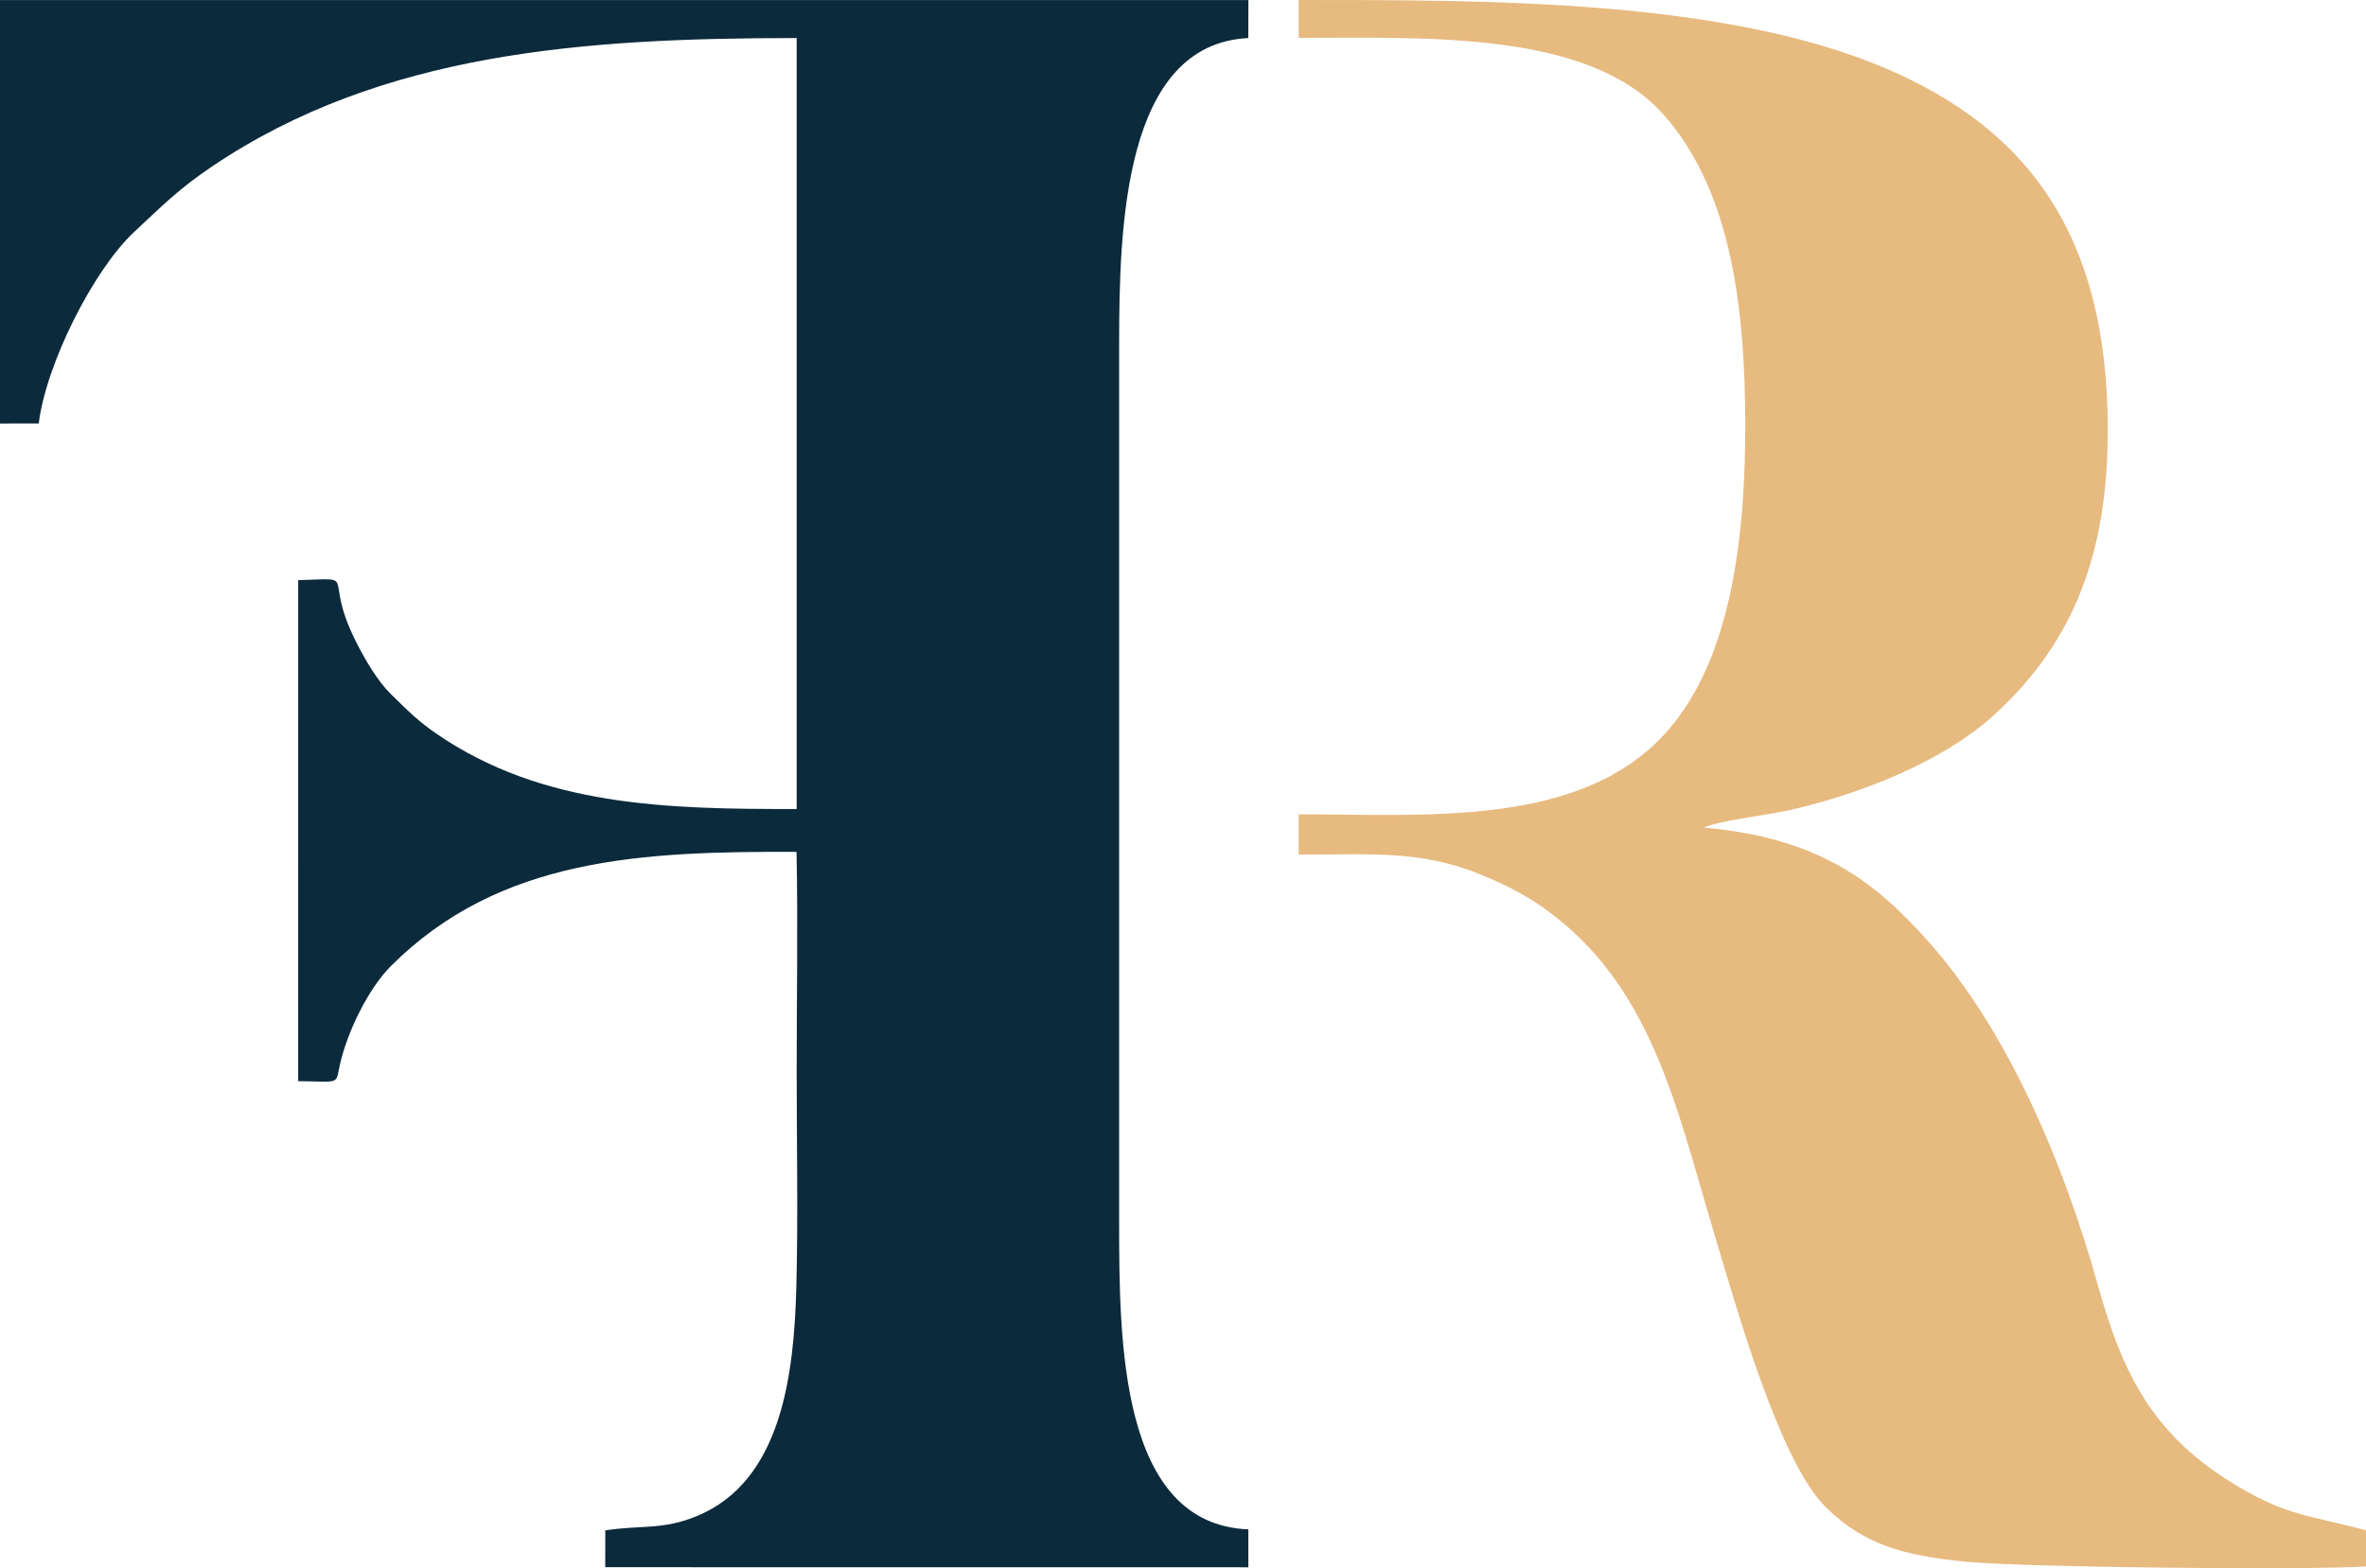 <svg xmlns="http://www.w3.org/2000/svg" xmlns:xlink="http://www.w3.org/1999/xlink" xmlns:xodm="http://www.corel.com/coreldraw/odm/2003" xml:space="preserve" version="1.1" style="shape-rendering:geometricPrecision; text-rendering:geometricPrecision; image-rendering:optimizeQuality; fill-rule:evenodd; clip-rule:evenodd" viewBox="4754.57 0.01 4560.91 3023.4">
 <defs>
  <style type="text/css">
   <![CDATA[
    .fil1 {fill:#0B2A3C}
    .fil0 {fill:#E7BA80}
    .fil2 {fill:#0B2A3C;fill-rule:nonzero}
    .fil3 {fill:#E7BA80;fill-rule:nonzero}
   ]]>
  </style>
 </defs>
 <g id="Layer_x0020_1">
  <g id="_1964011676240">
   <!-- <path class="fil0" d="M15520.98 5002.52l23.65 0c64.3,0 114.07,-8.89 149.09,-26.52 35.27,-17.87 52.92,-56.27 52.92,-115.42 0,-92.02 -49.8,-138.19 -149.64,-138.19 -24.91,0 -42,1.05 -51.37,3.09 -9.32,2.13 -15.79,7.55 -19.43,17.13 -3.35,9.37 -5.21,25.43 -5.21,47.95l0 211.95zm155.65 21.95l0 3.16c25.9,1.56 49.28,15.02 70.02,40.75 20.75,25.39 43,65.3 66.87,119.49 16.1,36.06 28.8,61.74 37.92,77.58 9.29,15.58 19.4,26.95 30.59,33.68 11.16,6.72 25.39,10.63 43.26,10.88l0 32.72 -41.73 0c-32.37,0 -56.5,-1.3 -72.38,-4.17 -15.53,-2.56 -28.5,-8.58 -38.35,-17.39 -9.85,-8.77 -19.96,-24.87 -30.59,-47.68 -10.64,-23.13 -21.57,-47.47 -32.72,-73.38 -20.48,-46.72 -34.76,-78.1 -43.27,-94.67 -8.84,-16.32 -22.04,-30.86 -39.96,-43.56 -18.18,-12.72 -42.3,-18.92 -72.59,-18.92 -14.8,0 -25.73,0.52 -32.72,1.56l0 222.49c0,14.97 6.3,25.9 18.71,32.11 12.5,6.28 30.85,9.63 55.75,9.63l0 33.97 -255.47 0 0 -33.97c25.42,0 44.12,-3.35 56.58,-9.63 12.45,-6.21 18.66,-17.15 18.66,-32.11l0 -502.05c0,-17.13 -6.47,-28.55 -19.48,-34.23 -12.93,-5.47 -31.38,-8.34 -55.75,-8.34l0 -34.23 258.55 0c54.23,0 99.61,4.91 136.41,14.54 36.84,9.58 65.35,26.47 85.57,50.29 20.26,24.12 30.37,56.53 30.37,96.97 0,47.51 -17.35,87.69 -52.37,119.84 -35.02,32.41 -75.71,50.81 -121.87,54.67zm-68.26 489.95c64.35,0 124.79,-13.02 181.02,-38.67 56.54,-25.94 105.31,-61.21 146,-106.08 40.75,-44.82 72.64,-97.5 95.72,-158.15 23.07,-60.95 34.49,-124 34.49,-189.04 0,-68.47 -11.41,-132.56 -34.49,-192.21 -23.09,-59.92 -56.02,-112.03 -98.59,-156.33 -42.52,-44.61 -92.28,-79.35 -149.34,-104.26 -57.28,-24.65 -118.8,-37.06 -184.66,-37.06 -85,0 -162.58,22 -232.87,66.12 -69.98,44.04 -125.22,103.71 -165.4,179.42 -40.22,75.71 -60.44,157.15 -60.44,244.32 0,89.94 20.48,172.68 61.14,248.17 40.78,75.42 96.79,134.81 167.82,178.37 71.08,43.61 150.95,65.39 239.59,65.39zm-11.36 62.21c-71.34,0 -139.76,-14.27 -205.1,-42.78 -65.38,-28.8 -122.95,-68.73 -172.47,-120.1 -49.85,-51.32 -88.42,-110.99 -115.97,-178.37 -27.73,-67.72 -41.49,-137.49 -41.49,-209.31 0,-73.36 14.02,-144.48 41.78,-212.9 27.99,-68.69 66.34,-128.35 115.12,-179.25 49.02,-50.81 106.34,-90.68 172.25,-120.02 65.81,-29.06 135.07,-43.6 207.4,-43.6 73.93,0 144.22,14.28 210.87,42.57 66.6,28.24 125,67.94 175.29,118.49 50.07,50.6 88.95,109.73 116.98,177.64 27.72,67.73 41.78,140.32 41.78,217.07 0,75.98 -14.06,147.53 -42.31,214.44 -28.03,67.2 -67.42,125.82 -117.97,175.89 -50.89,49.98 -109.2,89.43 -175.6,117.72 -66.43,28.25 -136.72,42.52 -210.56,42.52z"/> -->
   <path class="fil1" d="M4829.23 816.43c13.92,-113.67 104.6,-295.08 183.96,-369.23 55.8,-52.11 85.61,-82.7 151.08,-126.92 326.59,-219.63 716.08,-246.79 1126.03,-246.92l0 1486.32c-251.31,0.57 -490.64,-5.29 -694,-144.83 -38.14,-26.25 -57.31,-46.59 -88.12,-76.57 -24.38,-23.69 -49.07,-64.47 -67.94,-102.22 -65.65,-131.51 10.15,-120.8 -110.82,-117.54l-0.05 965.91c82.18,0.7 71.51,7.77 80.28,-31.24 14.49,-65.09 55.88,-148.08 98.01,-190.26 209.91,-210.13 484.87,-221.72 782.39,-220.55 2.82,139.58 0.26,281.86 0.26,421.74 0,138.07 2.9,279.29 -0.65,416.97 -4.43,167.31 -27.6,373.57 -190.99,441.48 -66.69,27.82 -108.48,17.15 -177.29,27.91l-0.09 70.98 1239.71 0.14 0 -73.07c-248.62,-10.16 -249.09,-364.99 -249.09,-596.08l0 -1688.38c0,-228.84 9.46,-578.93 249.01,-590.69l0.17 -73.29 -2406.52 0 0 816.49 74.68 -0.14z"/>
   <path class="fil0" d="M8202.68 1562.25c138.59,-31.19 296.47,-93.94 394.05,-182.27 159.51,-144.27 220.98,-320.12 220.98,-551.21 0,-376.44 -154.55,-579.36 -426.07,-696.08 -312.88,-134.42 -770.28,-132.6 -1133.63,-132.68l0 73.02c244.94,0 557.63,-14.49 701.99,146.48 126.92,141.92 158.67,358 158.89,599.02 0.14,232.56 -31.02,463.7 -158.15,599.68 -165.31,176.54 -457.61,151.86 -702.72,151.72l0 77.58c131.6,0.79 230.31,-10.06 348.24,37.49 47.3,19.05 88.69,40.35 124.66,65.91 206.83,146.78 255.07,383.2 325.02,616.82 46.82,156.41 129.08,450.76 218.51,538.32 71.29,69.77 144.61,92.9 270.62,104.91 114.8,10.9 655.21,16.49 770.41,9.06l-0.04 -69.76c-110.69,-29.11 -151.6,-28.25 -245.11,-83.57 -163.1,-96.28 -222.45,-212.86 -271.36,-387.72 -65.81,-236.34 -174.16,-491.43 -325.72,-662.25 -101.39,-114.2 -209.17,-201.4 -434.23,-221.1 28.17,-13.41 123.62,-24.39 163.66,-33.37z"/>
   <!-- <path class="fil2" d="M324.6 4898.5c0,-132.25 -6.08,-555.86 -6.08,-591.96 0,-57.01 -42.09,-87.13 -123.14,-87.13l-174.29 0c-12.07,0 -21.09,-6.03 -21.09,-18.01l0 -81.22c0,-11.93 9.03,-17.96 21.09,-17.96 18.01,0 54.05,2.95 123.18,2.95 69.07,3.07 171.25,6.08 315.52,6.08 51.03,0 1105.77,3.04 1153.88,-12.07 8.98,51.07 99.18,456.7 120.19,534.89 2.99,12.11 0,17.97 -6.04,21.01l-54.05 20.99c-9.03,3.09 -15.05,-2.95 -24.04,-20.99 -27.07,-47.99 -105.21,-159.24 -192.3,-276.52 -51.15,-69.02 -123.23,-120.14 -210.39,-141.1 -75.15,-18.06 -552.86,-27.03 -643.02,-27.03 0,39.1 -2.99,643.02 -2.99,826.26l0 150.25c42.09,0 357.66,-9.03 393.67,-15.05 66.07,-11.93 105.12,-39 132.15,-132.15 9.03,-29.99 21.01,-93.17 30.07,-147.22 2.95,-12.02 9.03,-21.04 20.99,-21.04l60.09 3.04c12.07,0 18.01,9.03 18.01,21.04 -5.94,51.02 -5.94,300.42 -5.94,342.42 0,108.26 8.98,252.53 15.02,312.53 0,15.14 -6.04,21.13 -21.01,24.03l-57.09 12.1c-15.1,2.95 -18.06,-6.03 -21.04,-20.99 -3,-24.04 -24.08,-114.16 -33.11,-147.36 -20.99,-72.06 -57.01,-108.07 -123.23,-117.15 -141.18,-18.01 -360.56,-18.01 -408.59,-18.01l0 111.17c0,90.12 2.99,594.98 2.99,640.06 0,81.1 15.02,96.15 117.25,96.15l147.17 0c18.01,0 27.07,5.9 27.07,18.01l0 75.15c0,18.01 -6.03,23.91 -24.08,23.91 -29.99,0 -150.16,-8.94 -408.54,-8.94 -234.48,0 -348.63,8.94 -393.71,8.94 -12.03,0 -18.06,-5.9 -18.06,-20.92l0 -81.14c0,-12.05 9.03,-15 20.99,-15l135.25 0c78.14,0 102.17,-12.02 105.17,-66.12 5.99,-60.14 12.07,-438.75 12.07,-955.56l0 -210.34z"/> -->
   <!-- <path class="fil2" d="M2460.84 5577.6c-108.12,81.1 -402.72,141.28 -402.72,390.63 0,111.16 66.21,165.23 156.32,165.23 87.16,0 246.4,-105.1 246.4,-186.18l0 -369.68zm219.38 303.56c0,171.2 36.05,225.27 90.17,225.27 48.07,0 90.12,-23.91 105.08,-45.04 12.07,-15.1 18.13,-20.99 30.16,-12.1l29.97 24.12c9.03,9.11 15.07,24.04 -3.04,54.15 -23.9,44.99 -81.09,147.05 -234.34,147.05 -108.17,0 -186.22,-77.93 -213.3,-201.2l-5.98 0c-63.13,75.11 -162.36,138.19 -297.52,183.28 -57.11,17.92 -111.17,17.92 -177.29,17.92 -72.11,0 -180.32,-59.97 -180.32,-249.32 0,-138.28 63.08,-258.38 300.51,-363.64 135.24,-60.01 291.49,-132.12 339.56,-174.17l0 -192.35c-6.03,-51.02 -9.02,-129.2 -42.09,-168.3 -33.06,-39.05 -93.15,-66.08 -180.32,-66.08 -60.04,0 -153.21,24 -195.2,63.09 -42.14,39.05 -15.1,84.13 -15.1,138.19 0,105.17 -36.06,171.29 -159.32,171.29 -48.03,0 -72.02,-26.94 -72.02,-96.11 0,-96.14 84.13,-210.39 207.35,-282.45 126.18,-75.11 231.35,-105.18 366.55,-105.18 141.18,0 198.29,42 240.37,81.1 63.12,63.08 66.12,132.2 66.12,213.43l0 459.66 0 177.38z"/> -->
   <!-- <path class="fil2" d="M3208.91 6187.58c-15.05,-9.11 -15.05,-27.07 -18.09,-42.04l-51.03 -285.59c-2.99,-14.97 5.94,-20.96 18.01,-23.86l39.1 -9.16c12.02,-2.94 20.96,3.04 27.02,18.06l75.11 147.31c60.04,111.16 102.18,186.17 261.46,186.17 105.13,0 237.39,-63 237.39,-204.31 0,-135.16 -66.12,-213.21 -291.53,-276.3 -177.24,-51.1 -354.54,-144.36 -354.54,-381.69 0,-207.35 195.3,-366.59 420.71,-366.59 144.17,0 222.32,36.1 276.47,63.05 45.03,21.18 51.02,36.15 54.05,54.15l45 210.3c0,12.07 -5.99,21.08 -21.01,27.03l-36.05 12.05c-11.98,3.04 -18.02,0 -27.08,-15l-102.05 -138.28c-36.1,-57.02 -93.29,-117.15 -210.44,-117.15 -114.11,0 -231.35,69.02 -231.35,198.37 0,174.21 141.23,207.35 288.45,249.35 219.33,63.08 357.61,153.3 360.56,384.68 -2.95,243.33 -201.29,396.57 -456.63,396.57 -147.31,0 -267.49,-60.09 -303.54,-87.13z"/> -->
   <!-- <path class="fil2" d="M4651.1 5863.01c0,225.41 102.22,264.46 156.24,264.46 69.12,0 156.29,-12.02 198.34,-39.05 15.05,-9.03 27.02,-5.99 36.05,6.04l15.05 26.98c8.99,12.02 3.04,24.08 -6.03,33.06 -30.02,30.07 -153.25,120.19 -333.53,120.19 -147.31,0 -291.49,-141.23 -291.49,-255.48 0,-123.04 9.03,-387.55 9.03,-429.67l0 -66.13c0,-54.02 3.04,-258.37 6.08,-384.59l-183.36 0c-27.12,0 -45.09,-11.97 -45.09,-35.96 0,-24.04 17.97,-33.06 54.07,-54.1 72.2,-42.05 303.46,-273.48 342.56,-375.58 8.98,-24 24.08,-30.11 42.09,-30.11 24.08,0 29.97,21.04 29.97,45.04l-14.97 294.52 417.7 0c17.97,0 26.95,15.1 21.04,27.12l-30.07 105c-2.99,15.19 -9.02,24.08 -27.02,24.08l-387.64 0c-6.03,138.28 -9.02,285.55 -9.02,423.83l0 300.37z"/> -->
   <!-- <path class="fil3" d="M5955.09 5195.98c57.09,3 93.07,3 120.19,3 396.57,0 489.73,-378.62 489.73,-519.85 0,-138.23 -48.08,-270.43 -114.2,-336.48 -108.09,-96.23 -243.33,-132.24 -333.44,-132.24 -51.12,0 -90.21,6.03 -114.25,27.07 -18.01,12.07 -26.98,45.04 -33.06,81.09l-14.97 877.41zm-420.74 -324.5c0,-222.32 0,-414.72 -3,-495.8 -3.04,-99.19 -42.04,-150.21 -84.04,-150.21l-120.27 0c-14.97,0 -18.01,-9.03 -18.01,-21.09l0 -81.17c0,-14.97 3.04,-20.96 18.01,-20.96 27.03,0 120.27,9.03 447.73,9.03 168.26,0 432.72,-9.03 555.95,-9.03 234.3,0 408.63,84.04 531.82,198.32 108.16,99.19 171.29,216.34 171.29,327.5 0,381.64 -285.4,552.81 -549.94,576.89l0 21.09c93.15,30.07 141.27,87.16 198.37,159.19 39.05,48.13 204.31,315.66 228.31,351.58 18.09,27.16 180.37,255.47 240.41,324.59 36.06,39.01 150.34,63.09 219.33,63.09 21.13,0 24.17,11.93 24.17,23.98l0 72.21c0,17.96 -3.04,26.9 -24.17,26.9 -24,0 -102.05,-8.94 -333.48,-8.94 -87.13,0 -198.37,5.94 -285.46,8.94 -90.2,-69.12 -276.37,-417.62 -327.58,-519.75 -102.18,-204.36 -225.32,-426.69 -369.59,-426.69l-102.13 0 0 153.21c0,177.38 8.98,513.81 15.05,552.99 5.99,63.03 29.99,117.15 75.1,117.15l123.14 0c21.09,0 24.04,8.98 24.04,23.98l0 72.21c0,20.96 -2.95,26.9 -48.04,26.9 -3.03,0 -78.14,-8.94 -393.71,-8.94 -318.43,0 -387.58,8.94 -420.61,8.94 -24,0 -24,-8.94 -24,-30.02l0 -69.08c0,-15 0,-23.98 14.93,-23.98l90.17 0c66.12,0 120.18,-21.04 120.18,-96.11 6.04,-297.57 6.04,-580.03 6.04,-865.53l0 -291.39z"/> -->
   <!-- <path class="fil3" d="M8202.45 5376.31c66.12,0 96.19,-15.09 96.19,-60.18 0,-132.2 -54.14,-261.37 -147.31,-261.37 -141.13,0 -216.29,111.21 -237.34,321.55l288.45 0zm-291.48 114.2l0 81.1c0,312.44 177.28,465.73 396.7,465.73 147.22,0 267.41,-69.07 327.5,-165.23 6.08,-15.09 18.04,-18.04 30.06,-9.11l51.12 27.12c11.89,6.04 20.92,20.96 -6.11,72.11 -53.98,111.17 -249.35,318.52 -531.86,318.52 -192.25,0 -351.53,-33.15 -450.63,-141.23 -153.3,-165.35 -204.33,-282.5 -207.45,-516.8 0,-84.14 0,-243.38 135.25,-441.84 108.16,-159.15 291.56,-246.32 522.83,-246.32 486.86,0 513.9,465.78 513.9,513.81 0,39.09 -27.03,42.12 -93.1,42.12l-688.19 0z"/> -->
   <!-- <path class="fil3" d="M8812.3 4991.6c0,-20.96 5.99,-24 33.11,-24 32.92,0 84.04,9.02 396.57,9.02 204.31,0 282.46,-9.02 315.47,-9.02 24.08,0 30.07,6.08 30.07,24l0 60.13c0,18.06 -3.04,30.07 -21.04,30.07l-39.1 0c-38.95,0 -78.05,18.04 -78.05,51.15 0,54.07 90.12,294.44 111.16,348.5l129.17 324.46 18.06 0c24.08,-51.03 180.32,-423.69 240.41,-588.92 27.08,-75.15 -21.08,-135.19 -75.18,-135.19l-54.07 0c-9.03,0 -11.98,-15.05 -11.98,-30.07l0 -60.13c0,-17.92 5.99,-24 18.06,-24 42,0 108.12,9.02 291.44,9.02 156.29,0 228.36,-9.02 255.39,-9.02 24.07,0 27.02,3.04 27.02,27.07l0 57.06c0,20.99 0,30.07 -14.92,30.07l-51.2 0c-42,0 -102.13,5.99 -138.19,45.04 -54.07,60.18 -186.31,327.54 -255.34,471.81 -36.15,78.19 -273.47,588.87 -291.49,624.92 -18.04,33.11 -36.13,60.14 -78.14,60.14 -39.1,0 -60.14,-29.99 -87.21,-75.06 -29.99,-45.13 -273.35,-582.93 -285.37,-613 -12.07,-30.07 -153.3,-366.63 -174.34,-402.69 -51.07,-84.13 -78.1,-111.16 -132.15,-111.16l-60.14 0c-15,0 -18.01,-12.02 -18.01,-30.07l0 -60.13z"/> -->
   <!-- <path class="fil3" d="M10759.34 4706.25c-126.23,2.95 -219.38,-96.19 -219.38,-216.42 0,-99.14 102.14,-198.29 234.39,-198.29 147.27,0 222.33,102.1 222.33,189.22 0,99.18 -69.08,219.42 -237.34,225.48zm411.58 1541.34c-24,0 -162.19,-8.89 -423.6,-8.89 -174.39,0 -291.54,8.89 -324.6,8.89 -15,0 -24,-5.94 -24,-30.02l0 -60.04c0,-17.97 8.99,-24.04 30.03,-24.04l111.2 0c32.97,0 54.1,-12.02 57.11,-60.09 5.94,-90.12 5.94,-183.36 5.94,-267.49l-5.94 -420.69c0,-84.04 -18.01,-144.1 -144.27,-189.22 -33.02,-12.05 -36.06,-23.98 -36.06,-42.12l0 -32.97c0,-9.03 5.99,-15.02 33.07,-24.04l447.73 -144.26c33.01,-12.03 60.04,-18.01 81.17,-18.01 23.96,0 33.02,15 30.02,36.05 -6.06,51.12 -6.06,240.37 -6.06,504.78l0 321.48c0,117.24 0,225.44 3.07,258.55 5.99,57.09 20.99,78.05 54.02,78.05l108.21 0c24,0 30.07,9.03 30.07,27.03l0 57.06c0,21.13 -6.08,30.02 -27.12,30.02z"/> -->
   <!-- <path class="fil3" d="M12063.35 5376.31c66.03,0 96.11,-15.09 96.11,-60.18 0,-132.2 -54.07,-261.37 -147.31,-261.37 -141.15,0 -216.29,111.21 -237.34,321.55l288.54 0zm-291.45 114.2l0 81.1c0,312.44 177.21,465.73 396.57,465.73 147.27,0 267.46,-69.07 327.5,-165.23 6.08,-15.09 18.06,-18.04 30.07,-9.11l51.12 27.12c11.97,6.04 20.99,20.96 -6.04,72.11 -54.02,111.17 -249.35,318.52 -531.85,318.52 -192.26,0 -351.53,-33.15 -450.68,-141.23 -153.3,-165.35 -204.36,-282.5 -207.4,-516.8 0,-84.14 0,-243.38 135.24,-441.84 108.17,-159.15 291.49,-246.32 522.84,-246.32 486.78,0 513.81,465.78 513.81,513.81 0,39.09 -27.03,42.12 -93.07,42.12l-688.11 0z"/> -->
   <!-- <path class="fil3" d="M12682.17 4991.6c0,-14.98 2.95,-24 18.02,-24 42.04,0 102.17,9.02 357.6,9.02 150.17,0 222.33,-9.02 267.37,-9.02 18.04,0 24.03,6.08 24.03,24l0 66.12c0,15 -2.95,24.08 -24.03,24.08l-39.01 0c-27.03,0 -39.05,27.03 -27.03,69.07l204.28 621.93 18.09 0 183.28 -468.63c15,-42.05 2.94,-138.24 -27.12,-177.33 -18.01,-24 -51.12,-27 -78.1,-27l-21.01 0c-18.01,0 -24.03,-9.02 -24.03,-24.03l0 -66.08c0,-18.13 8.94,-24.08 27.03,-24.08 24.08,0 120.19,9.03 309.48,9.03 174.25,0 240.37,-9.03 264.42,-9.03 20.99,0 27.11,5.95 27.11,18.01l0 66.13c0,14.97 -3.07,30.06 -18.04,30.06l-42.09 0c-24.08,0 -51.07,30.07 -39.1,66.08l213.34 592 12.11 0 162.23 -456.79c57.06,-156.16 14.97,-219.33 -66.17,-219.33l-42 0c-15.05,0 -18.01,-9.08 -18.01,-24.08l0 -69.12c0,-14.92 8.99,-20.99 20.96,-20.99 18.06,0 108.22,9.02 276.52,9.02 129.17,0 183.23,-9.02 219.28,-9.02 15.1,0 21.04,9.02 21.04,27.07l0 63.05c0,15 -5.94,24.08 -21.04,24.08l-29.99 0c-48.07,0 -102.22,18.04 -123.3,63.17 -24,51.03 -414.58,994.56 -462.71,1099.64 -15.05,33.11 -45.04,39.1 -69.16,39.1 -33.02,0 -45.04,-21.01 -66,-72.11l-303.54 -772.19 -18.09 0 -336.53 796.26c-14.92,32.94 -41.99,48.04 -72.02,48.04 -30.11,0 -45.13,-24 -60.13,-60.14l-435.76 -1060.68c-23.95,-60.04 -69.02,-81.09 -105.17,-81.09l-36.06 0c-18.01,0 -20.96,-9.08 -20.96,-27.08l0 -63.12z"/> -->
  </g>
 </g>
</svg>